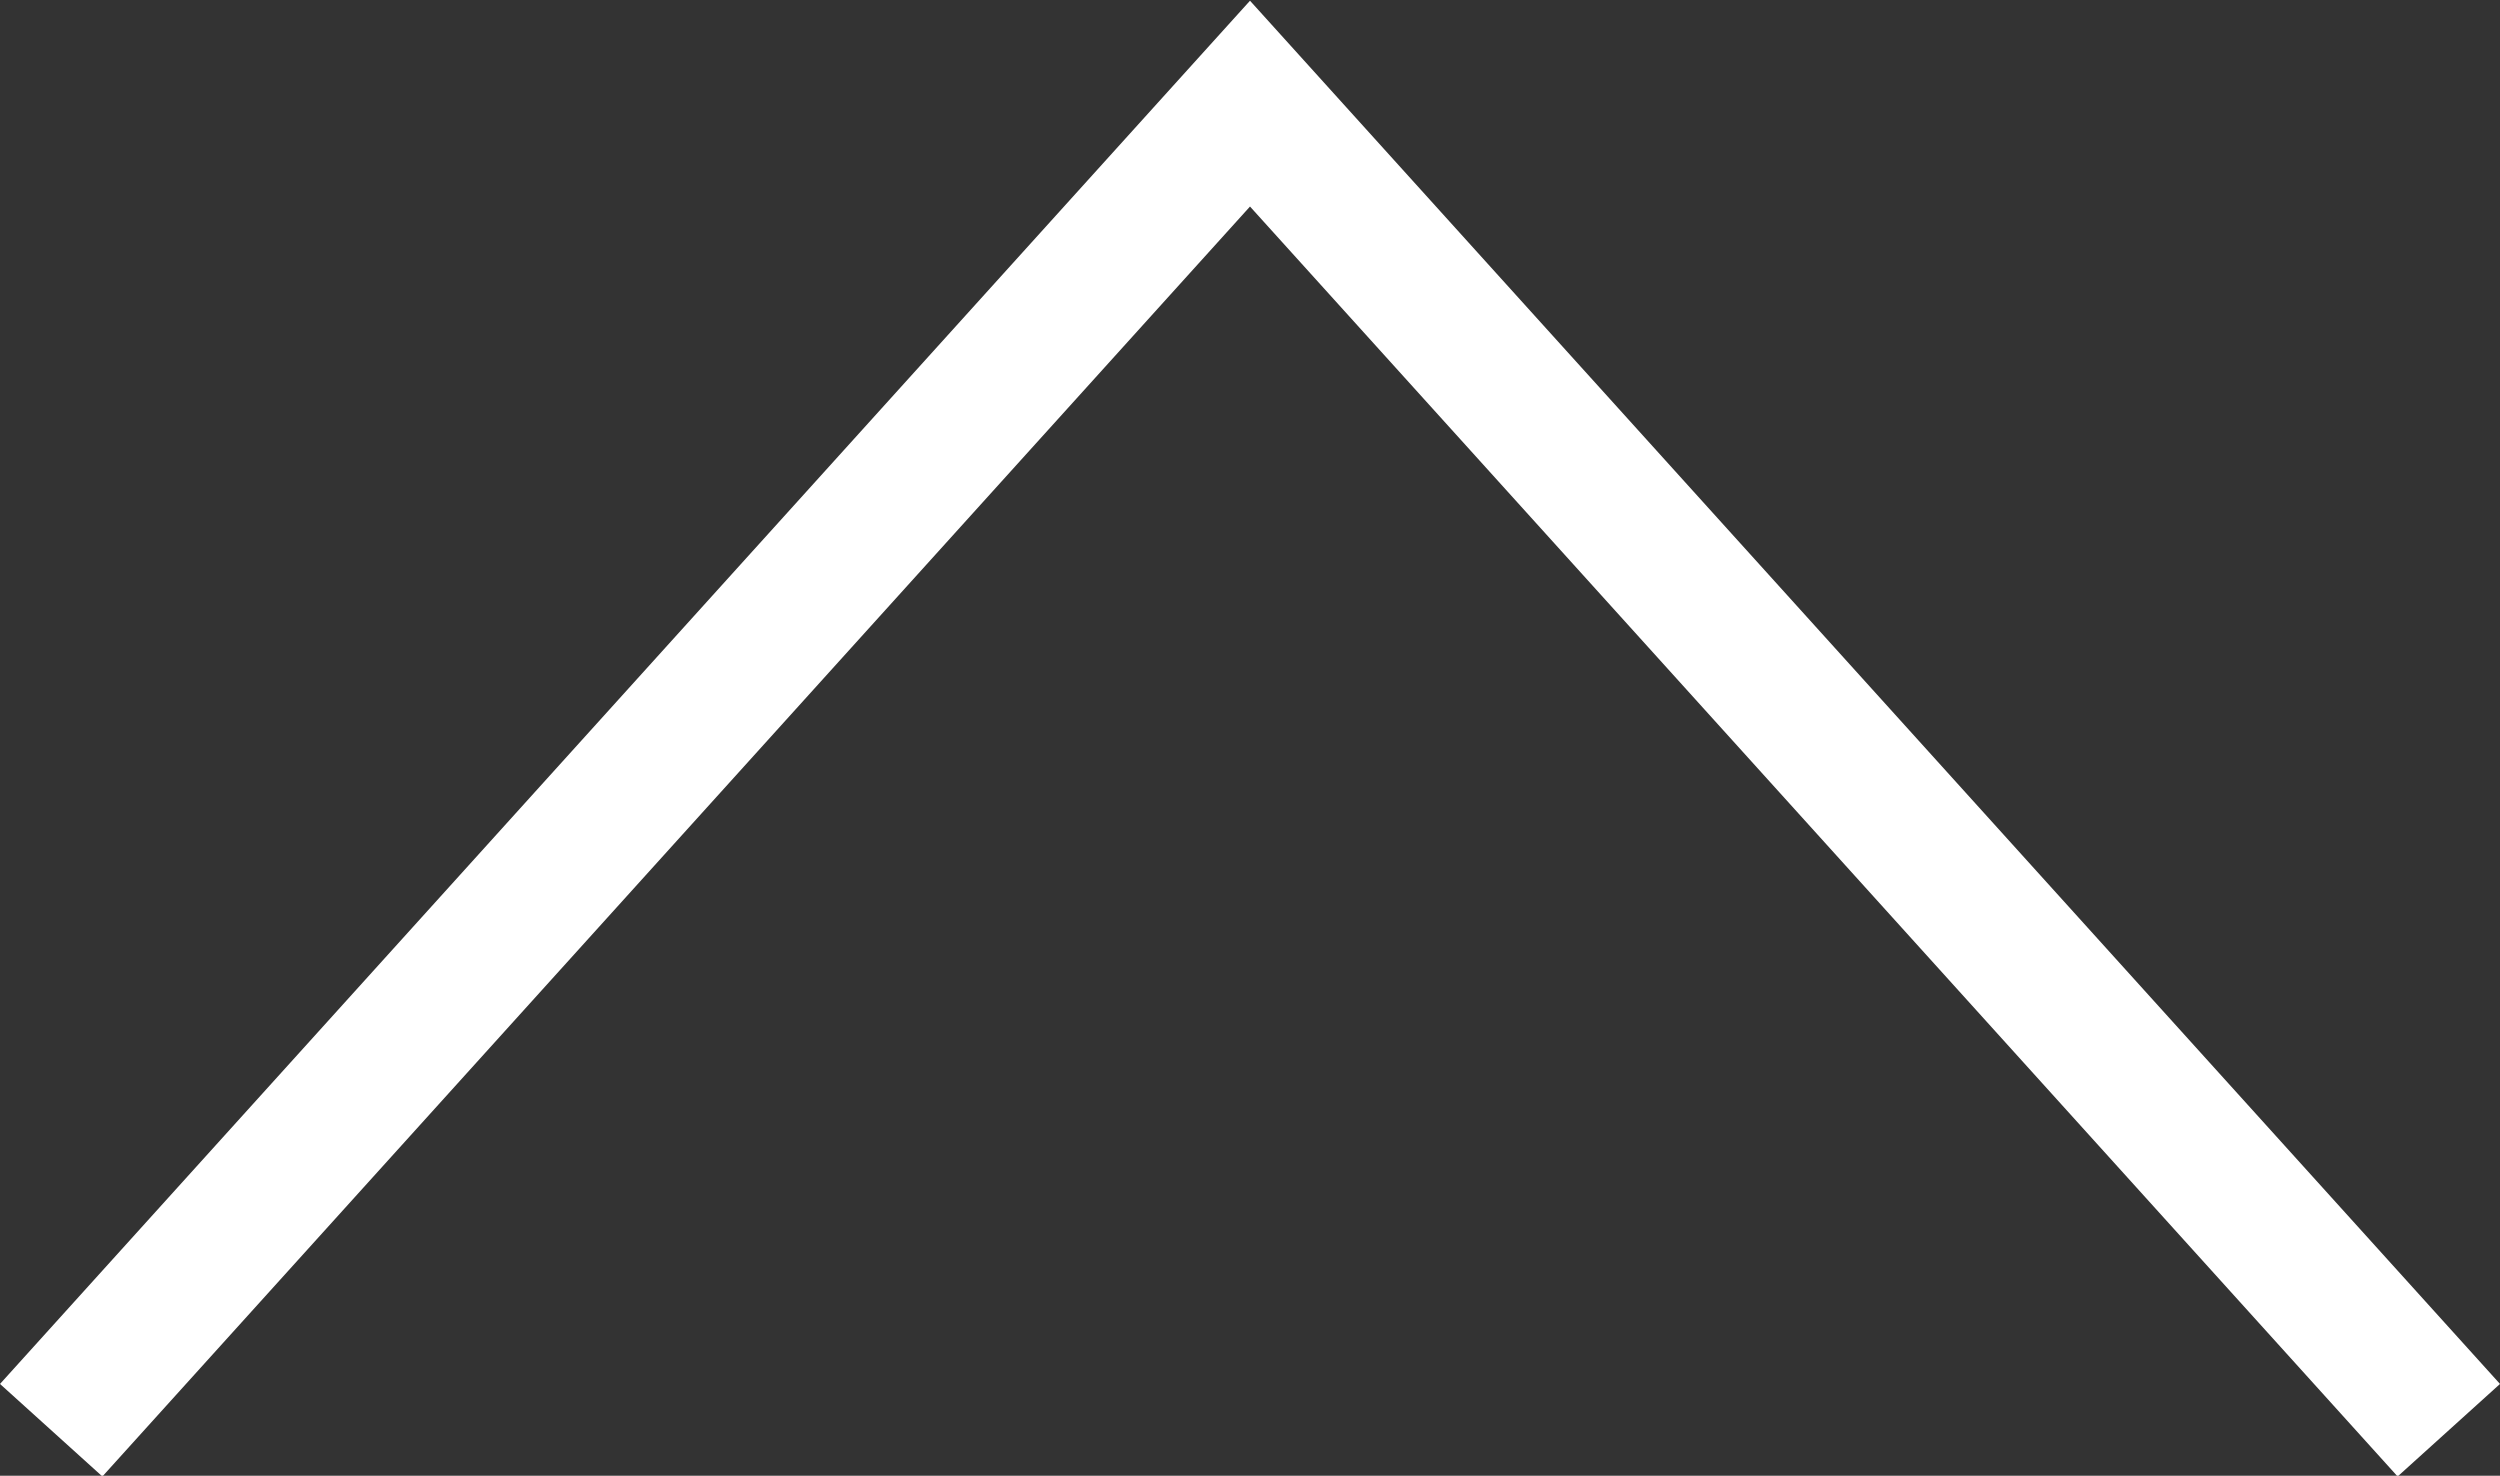 <svg xmlns="http://www.w3.org/2000/svg" width="18.118" height="10.695" viewBox="0 0 18.118 10.695"><rect x="0" y="0" width="18.118" height="10.695" fill="#333333" stroke="none"/><path d="M-3743.565,8542.1l8.688-9.614,8.688,9.614" transform="translate(3743.936 -8531.735)" fill="none" stroke="#fff" stroke-width="1"/></svg>